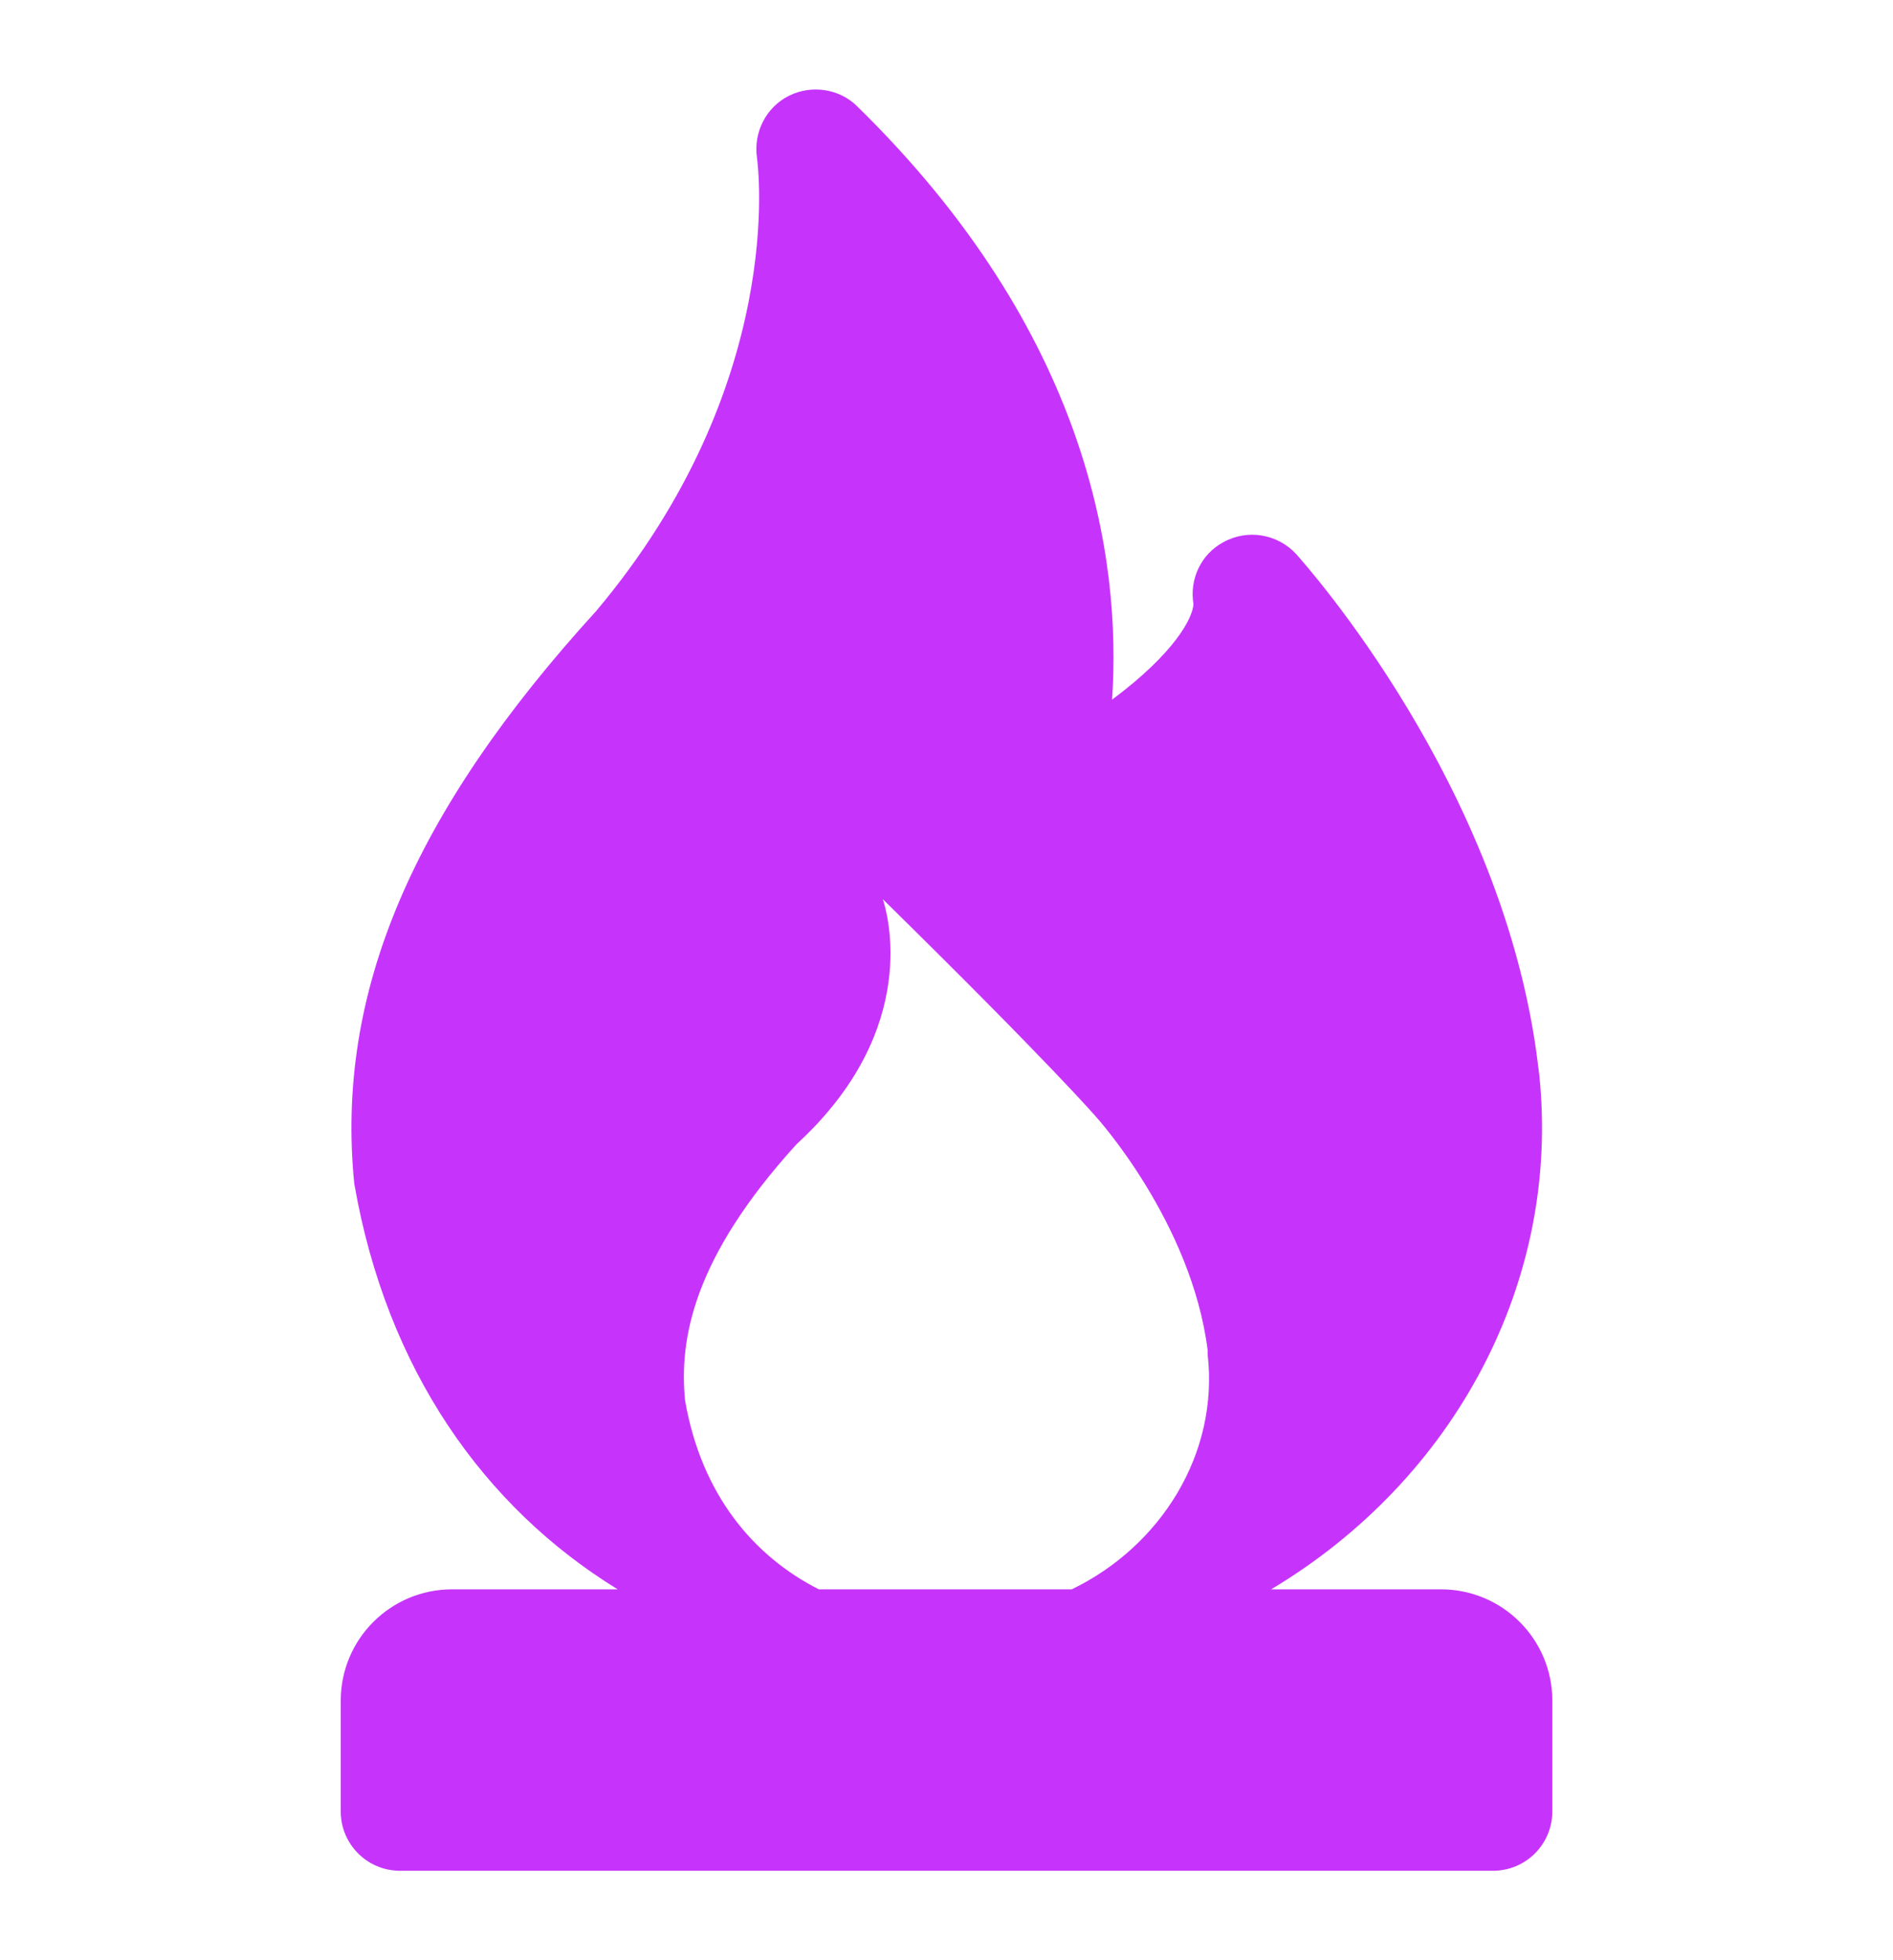 <svg width="28" height="29" viewBox="0 0 28 29" fill="none" xmlns="http://www.w3.org/2000/svg">
<path d="M21.314 23.513H18.802C21.523 21.886 23.093 18.946 22.766 15.885L22.748 15.745C22.247 11.624 19.296 8.339 19.173 8.198C18.9 7.9 18.452 7.821 18.092 8.023C17.767 8.198 17.591 8.567 17.653 8.936C17.644 9.138 17.381 9.657 16.449 10.351C16.59 8.269 16.107 4.93 12.681 1.575C12.417 1.311 12.004 1.25 11.67 1.417C11.336 1.583 11.143 1.952 11.196 2.33C11.214 2.462 11.635 5.686 8.824 9.033C6.101 12.02 4.959 14.69 5.24 17.51C5.719 20.271 7.166 22.301 9.136 23.513H6.687C5.777 23.513 5.04 24.25 5.04 25.16V26.799C5.04 27.284 5.433 27.677 5.917 27.677H22.083C22.568 27.677 22.961 27.284 22.961 26.799V25.16C22.961 24.25 22.223 23.513 21.314 23.513ZM10.133 20.718C10.046 19.823 10.242 18.622 11.781 16.929C13.649 15.215 13.114 13.479 13.059 13.304C15.548 15.75 16.214 16.525 16.214 16.525C16.214 16.525 17.623 18.076 17.863 19.976V20.041C18.03 21.507 17.17 22.876 15.853 23.513H12.111C11.145 23.022 10.374 22.11 10.133 20.718Z" fill="#C634FB"/>
</svg>
